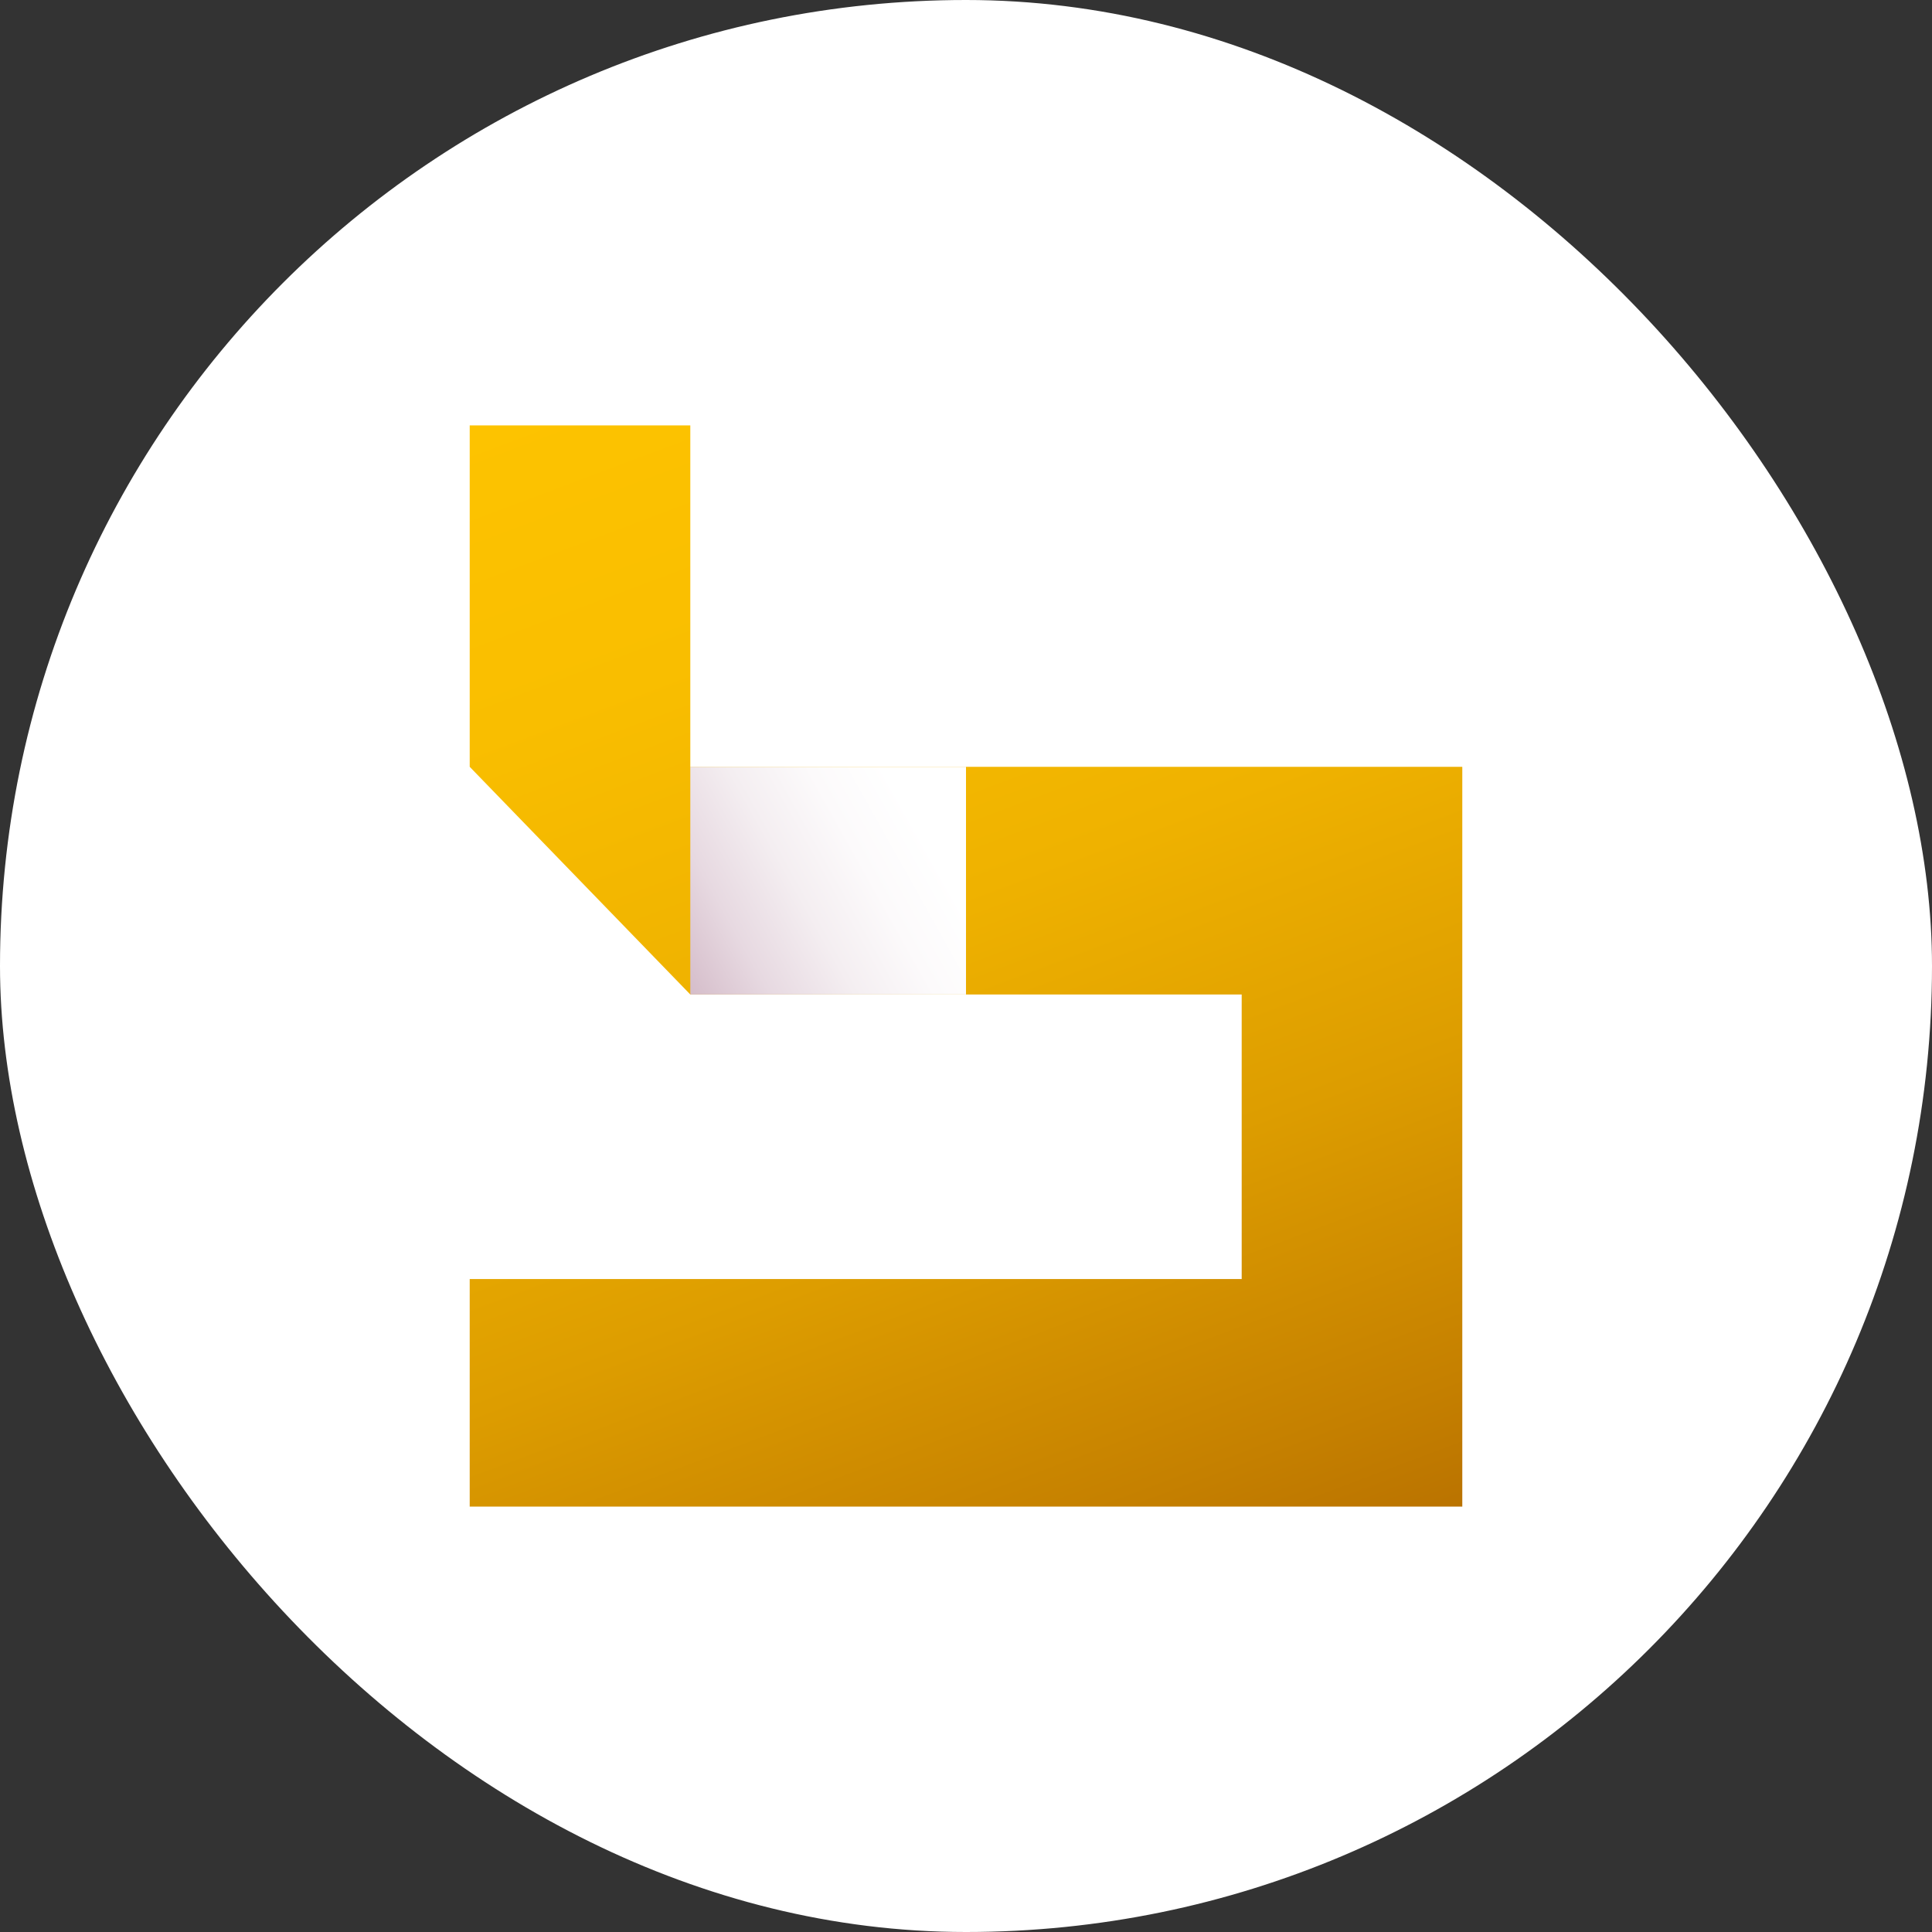 <?xml version="1.0" encoding="UTF-8"?>
<svg xmlns="http://www.w3.org/2000/svg" width="109" height="109" viewBox="0 0 109 109" fill="none">
  <rect x="0" y="0" width="109" height="109" fill="#333333" stroke="none"/>
  <rect width="109" height="109" rx="54.5" fill="white"></rect>
  <path d="M38.946 43.262V24H26.5V43.262L38.946 56.108H70.054V72.161H26.5V85H82.5V43.262H38.946Z" fill="url(#paint0_linear_223_28)"></path>
  <path style="mix-blend-mode:multiply" d="M54.5 43.262H38.946V56.108H54.5V43.262Z" fill="url(#paint1_linear_223_28)"></path>
  <defs>
    <linearGradient id="paint0_linear_223_28" x1="38.726" y1="19.408" x2="65.733" y2="91.3" gradientUnits="userSpaceOnUse">
      <stop stop-color="#FDC300"></stop>
      <stop offset="0.22" stop-color="#F9BE00"></stop>
      <stop offset="0.45" stop-color="#EFB200"></stop>
      <stop offset="0.68" stop-color="#DD9D00"></stop>
      <stop offset="0.91" stop-color="#C58000"></stop>
      <stop offset="1" stop-color="#BA7300"></stop>
    </linearGradient>
    <linearGradient id="paint1_linear_223_28" x1="55.249" y1="44.603" x2="37.931" y2="54.292" gradientUnits="userSpaceOnUse">
      <stop offset="0.2" stop-color="white"></stop>
      <stop offset="0.39" stop-color="#FCFAFB"></stop>
      <stop offset="0.59" stop-color="#F4EEF1"></stop>
      <stop offset="0.8" stop-color="#E7D9E1"></stop>
      <stop offset="1" stop-color="#D5BDCA"></stop>
    </linearGradient>
  </defs>
</svg>
